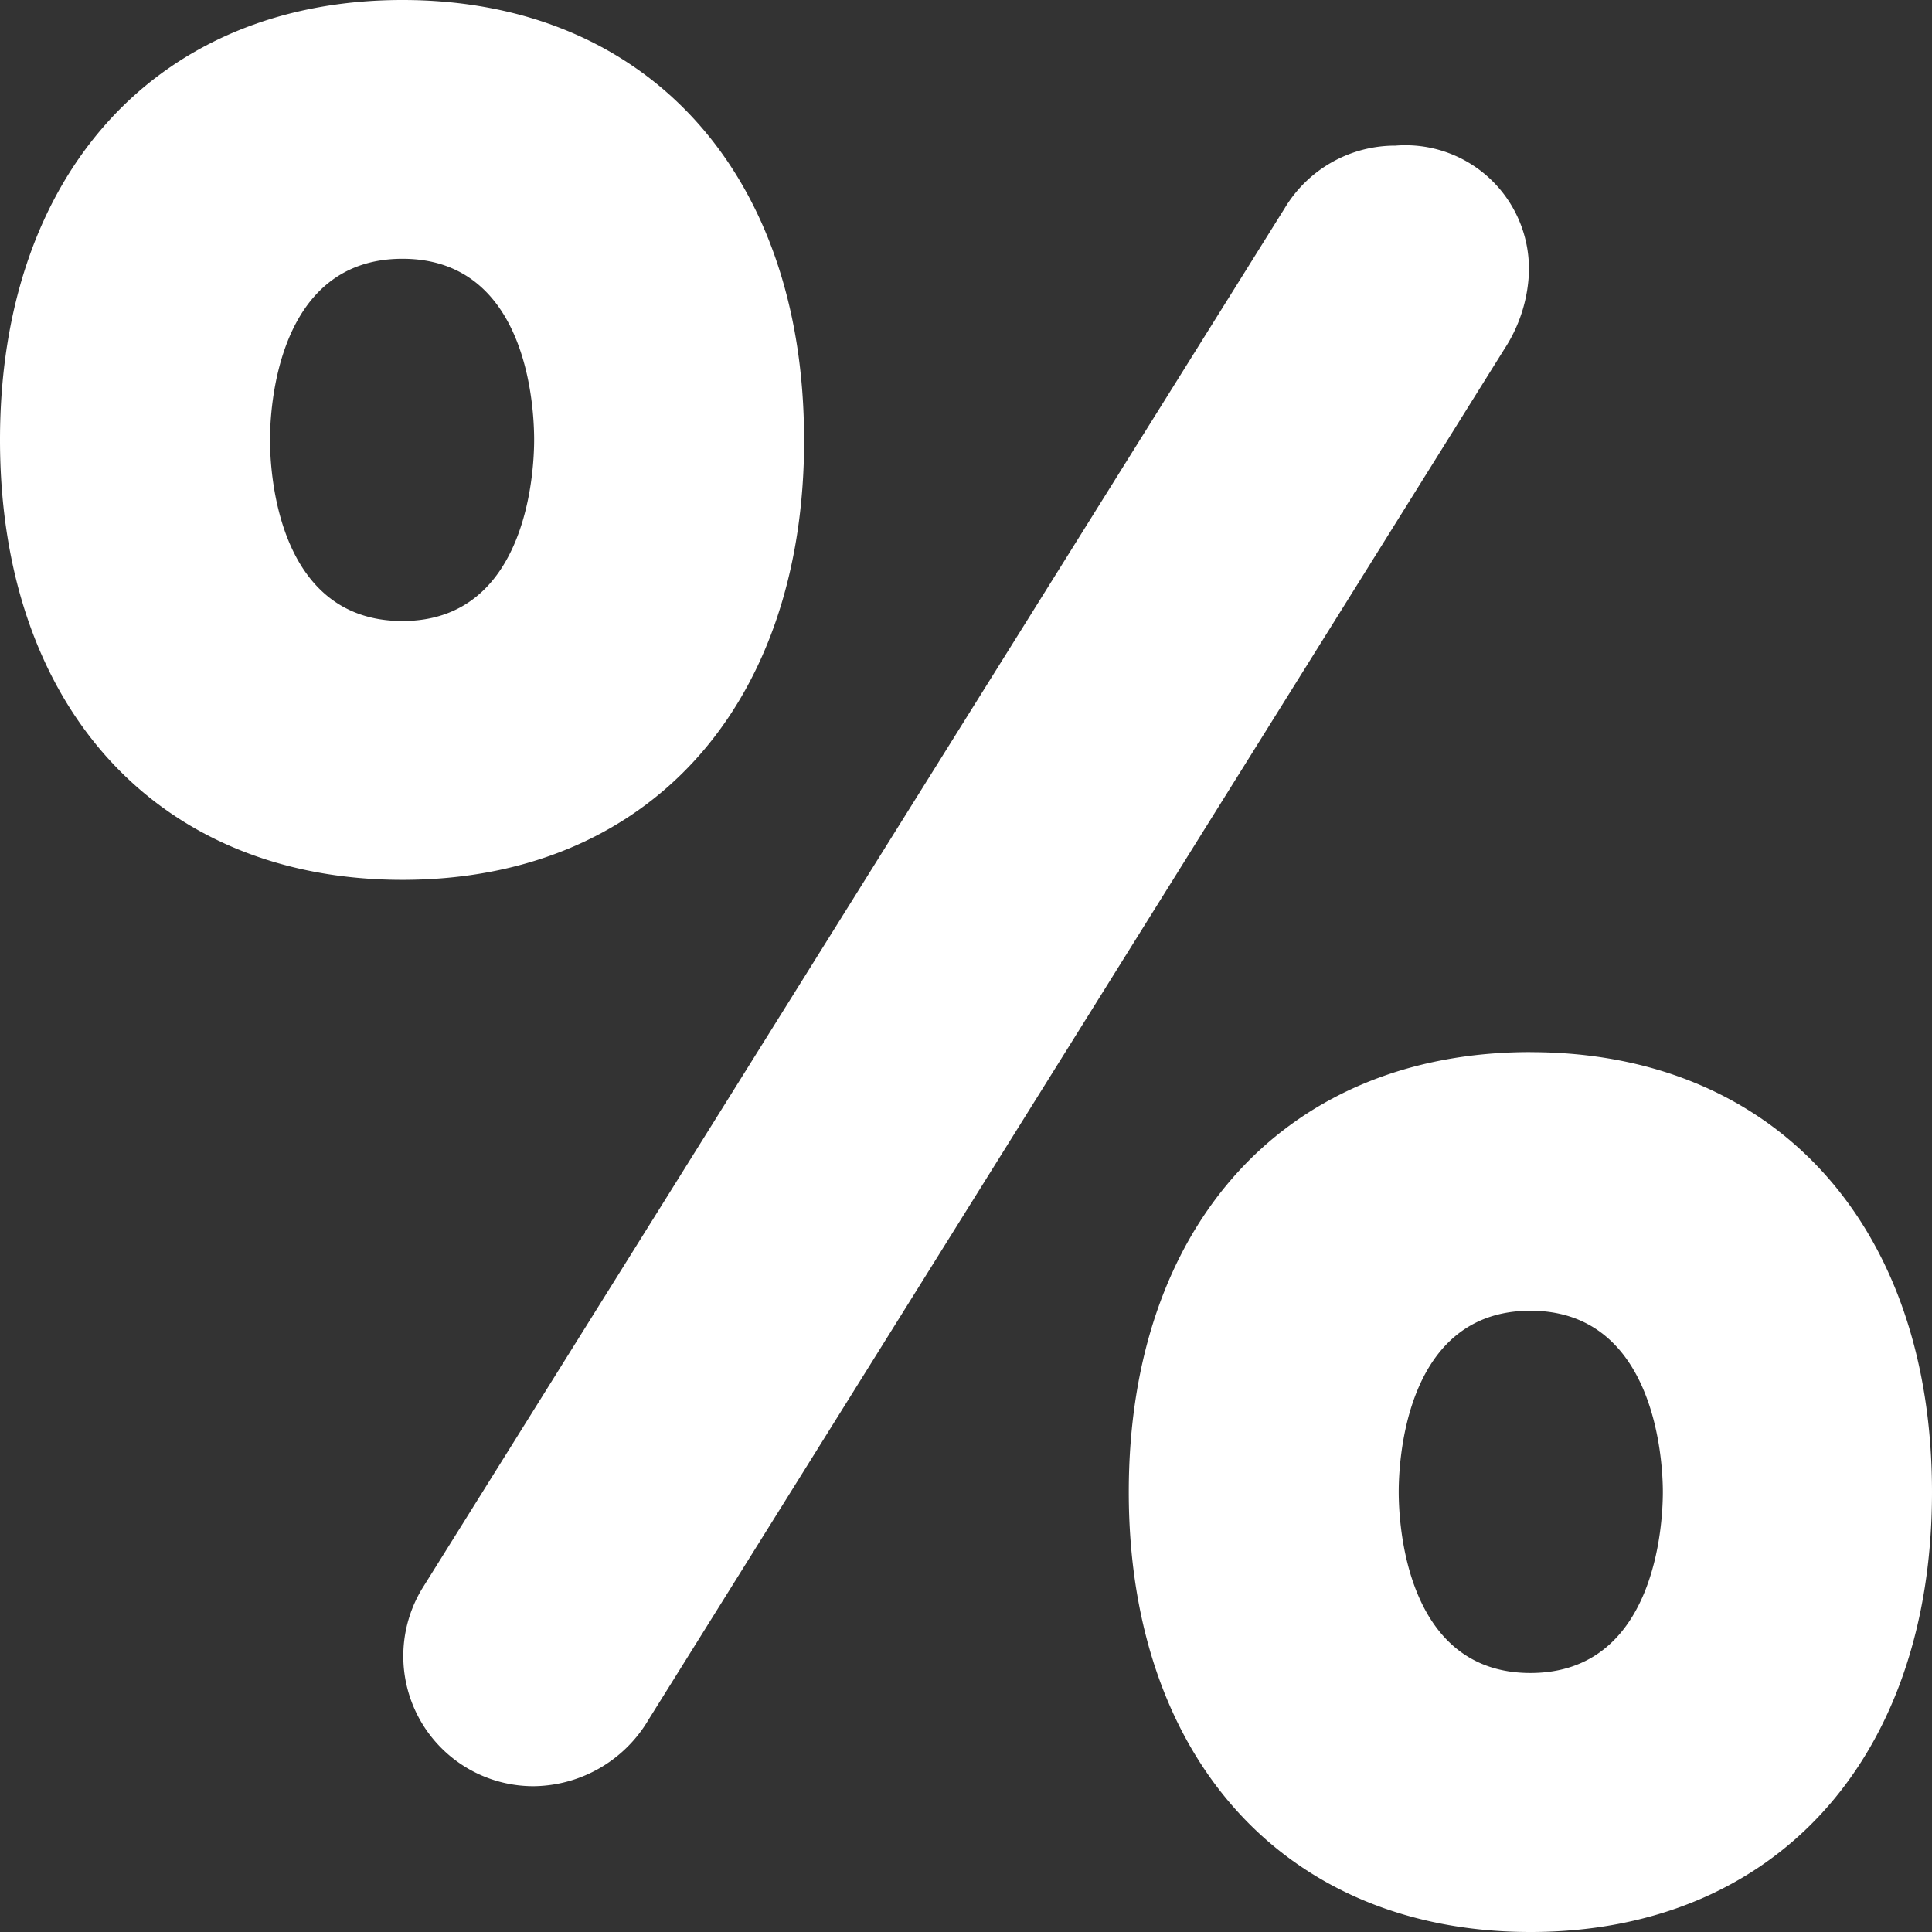 <svg id="Group_1833" data-name="Group 1833" xmlns="http://www.w3.org/2000/svg" xmlns:xlink="http://www.w3.org/1999/xlink" width="32" height="32" viewBox="0 0 32 32">
  <rect x="0" y="0" width="32" height="32" fill="#333333" stroke="none"/>
  <defs>
    <clipPath id="clip-path">
      <rect id="Rectangle_481" data-name="Rectangle 481" width="32" height="32" fill="#fff"/>
    </clipPath>
  </defs>
  <g id="Group_1832" data-name="Group 1832" clip-path="url(#clip-path)">
    <path id="Path_28689" data-name="Path 28689" d="M25.348,17.426c-4.042,0-6.652,2.861-6.652,7.286S21.307,32,25.348,32,32,29.139,32,24.713s-2.61-7.286-6.652-7.286m0,10.283c-2.076,0-2.181-2.495-2.181-3s.106-3,2.181-3,2.194,2.5,2.194,3-.106,3-2.194,3M25.324,4.473a2.046,2.046,0,0,0-2.21-2.061,2.133,2.133,0,0,0-1.835,1.036L7,26.3a2.155,2.155,0,0,0,1.845,3.285,2.236,2.236,0,0,0,1.9-1.107l14.174-22.7a2.491,2.491,0,0,0,.406-1.306M13.318,7.286C13.318,2.861,10.707,0,6.666,0S0,2.861,0,7.286s2.615,7.287,6.666,7.287,6.653-2.861,6.653-7.287m-6.653,3c-2.089,0-2.194-2.5-2.194-3s.106-3,2.194-3,2.181,2.5,2.181,3-.106,3-2.181,3" fill="#fff"/>
  </g>
</svg>
